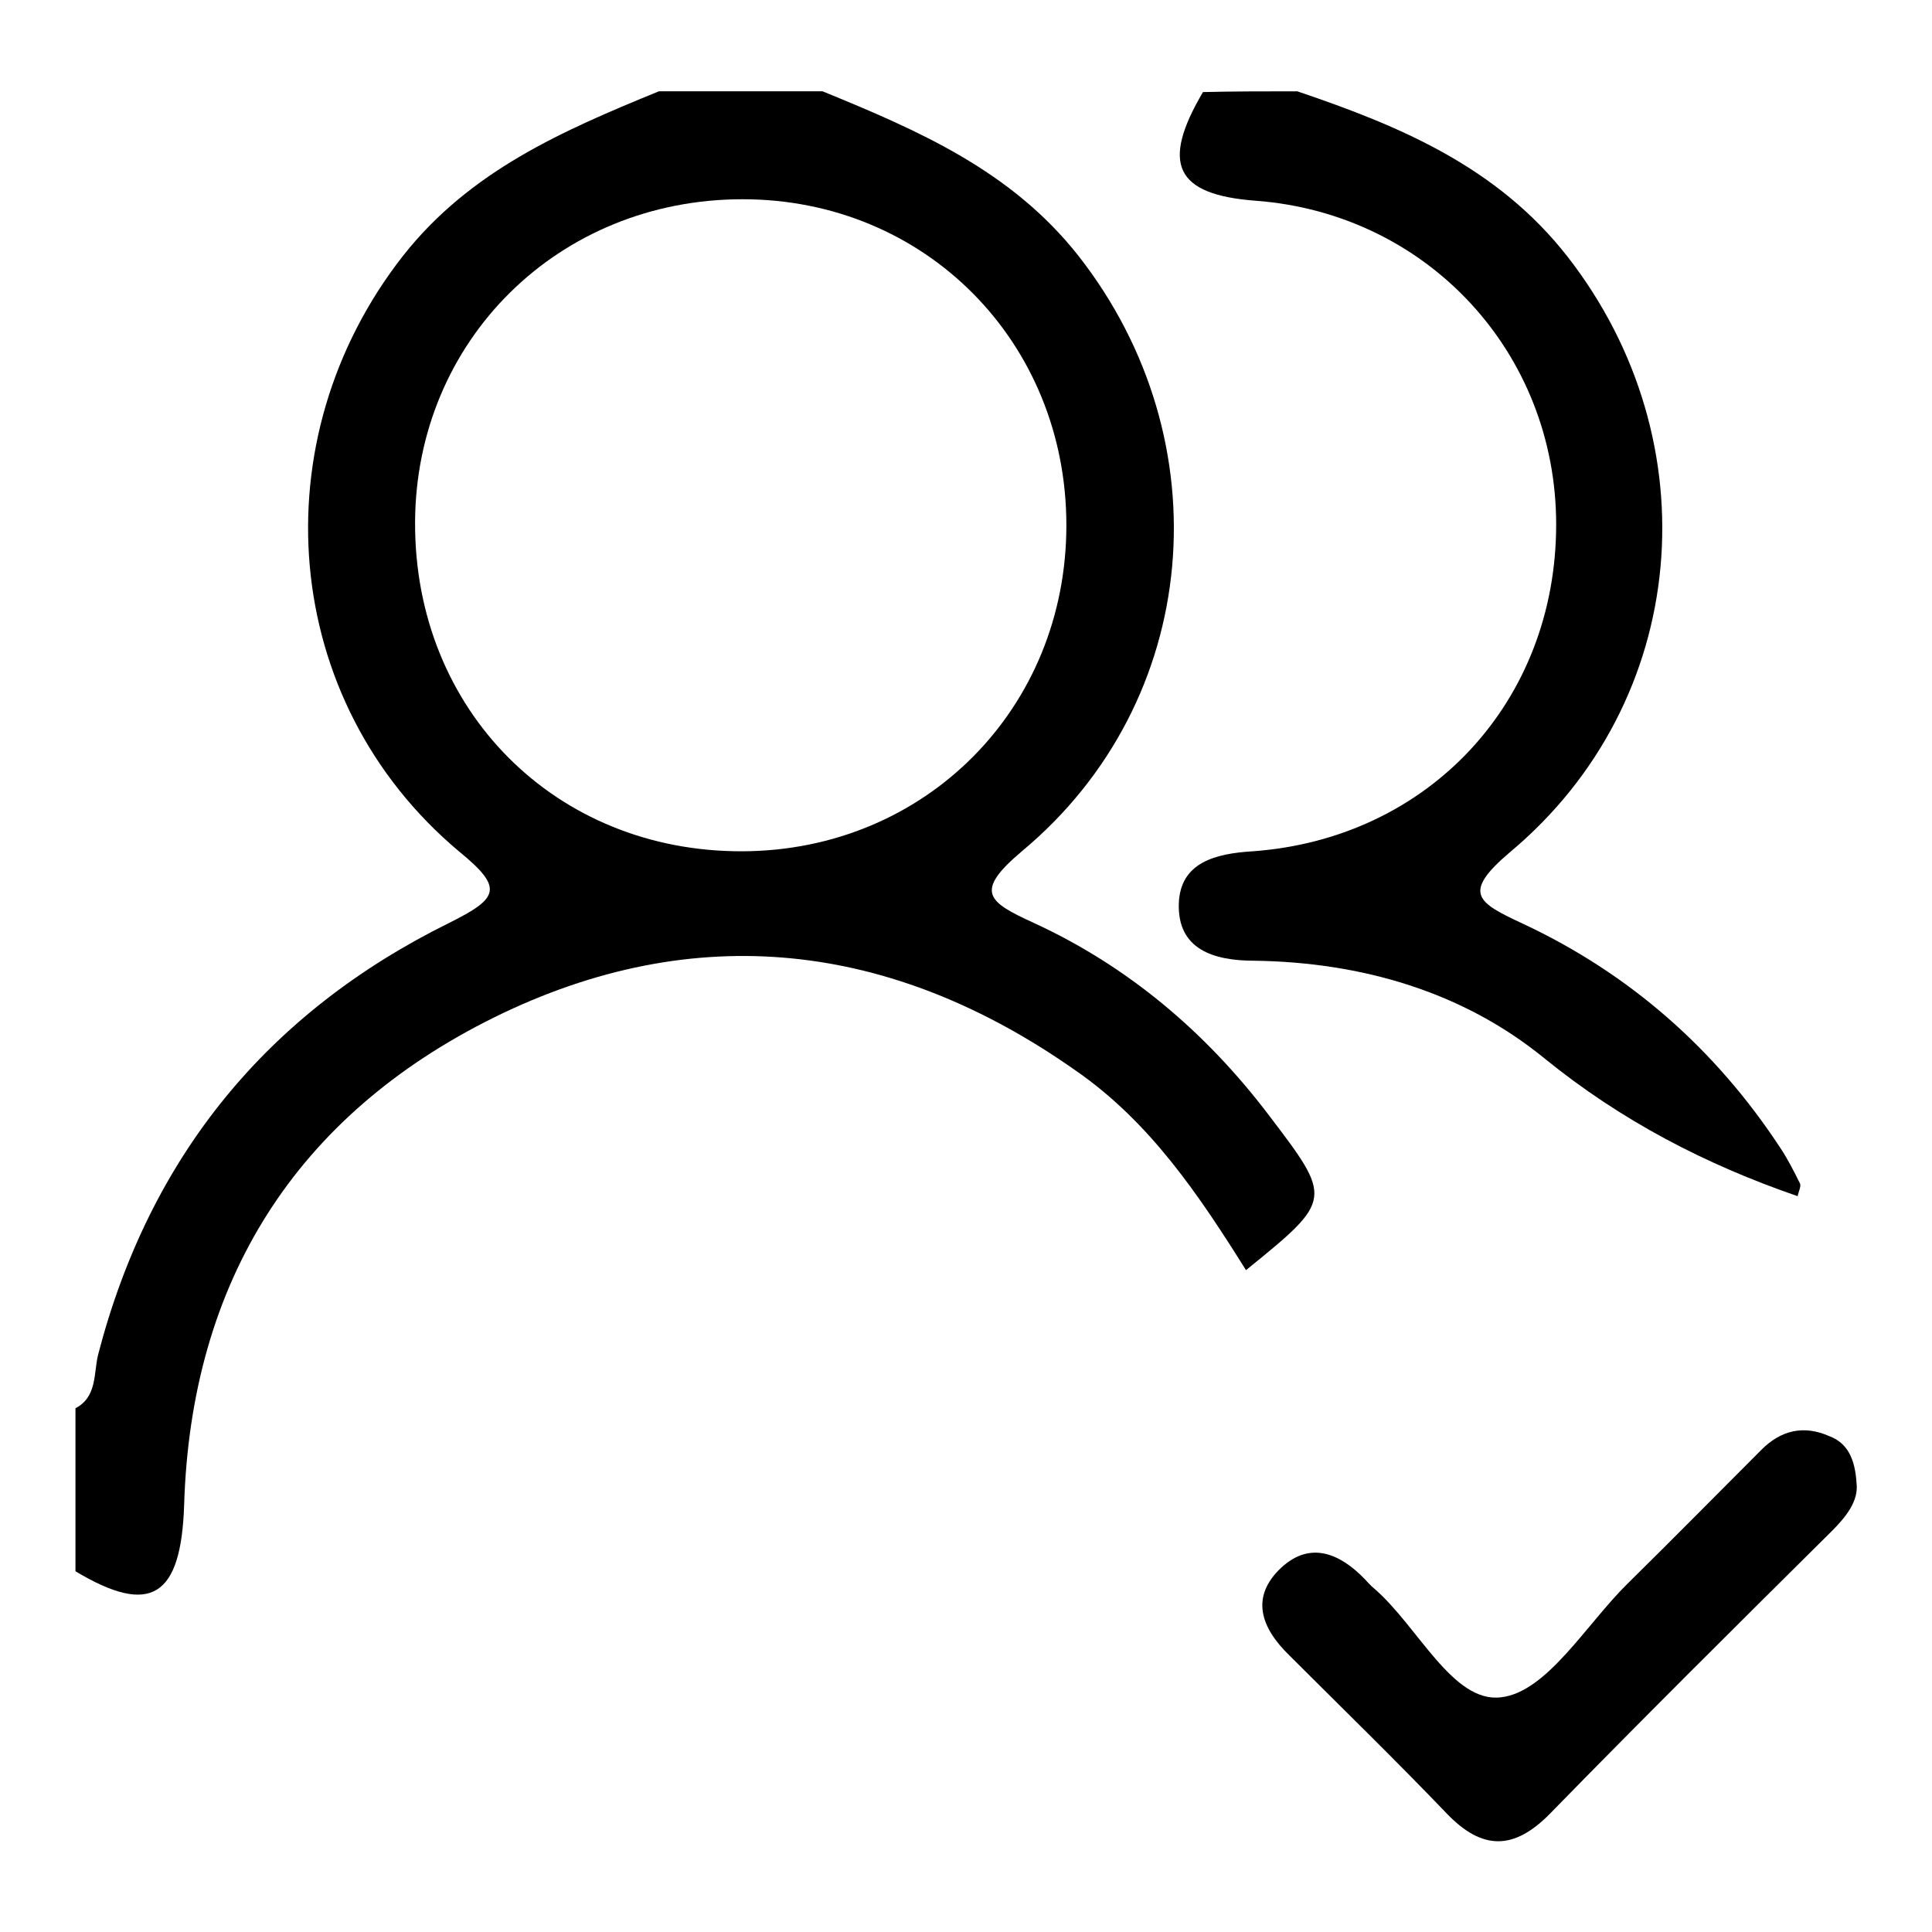 <?xml version="1.0" encoding="utf-8"?>
<!-- Svg Vector Icons : http://www.onlinewebfonts.com/icon -->
<!DOCTYPE svg PUBLIC "-//W3C//DTD SVG 1.1//EN" "http://www.w3.org/Graphics/SVG/1.1/DTD/svg11.dtd">
<svg version="1.1" xmlns="http://www.w3.org/2000/svg" xmlns:xlink="http://www.w3.org/1999/xlink" x="0px" y="0px" viewBox="0 0 256 256" enable-background="new 0 0 256 256" xml:space="preserve">
<g><g><path fill="#000000" d="M109,12.1c12.7,5.2,25,10.5,33.9,21.8c19.2,24.5,16.4,59-7.5,78.9c-6.4,5.4-4.5,6.7,1.6,9.5c12.4,5.7,22.7,14.4,31,25.3c8.6,11.3,8.7,11.3-2.9,20.7c-6.2-9.9-12.7-19.6-22.5-26.4c-24.4-17.2-50.5-20.2-77.1-7.1c-26.3,13-40.2,35-41.1,64.6c-0.4,12.2-4.4,14.8-14.4,8.8c0-7.2,0-14.4,0-21.6c2.9-1.5,2.4-4.7,3-7.1c6.8-26.2,22.4-45.3,46.5-57.2c6.6-3.3,7.3-4.6,1.3-9.5c-23.7-19.9-26.5-54.5-7.4-78.9c8.9-11.3,21.2-16.6,33.9-21.8C94.5,12.1,101.8,12.1,109,12.1z M141.3,69.6c0-24.3-18.7-43.2-42.9-43.2C74,26.4,55.1,45.1,55,69.2c-0.1,24.9,18.6,43.7,43.4,43.6C122.6,112.7,141.3,93.9,141.3,69.6z"/><path fill="#000000" d="M171.9,12.1c13.6,4.6,26.5,10,35.8,21.9c19.1,24.5,16.3,58.9-7.6,78.9c-6.5,5.5-4.3,6.7,1.7,9.5c14.1,6.6,25.5,16.6,34.1,29.7c1,1.5,1.8,3.1,2.6,4.7c0.2,0.4-0.2,1.1-0.3,1.7c-12.2-4.2-23.4-10-33.6-18.3c-10.8-8.8-24.2-12.7-38.4-12.9c-5.4,0-10.2-1.5-10-7.6c0.2-5.4,4.8-6.6,9.8-6.9c23.4-1.7,40.2-19.9,40.2-43.3c0-22.8-17.1-41.2-39.8-42.9c-10.7-0.8-12.6-4.9-7-14.4C163.5,12.1,167.7,12.1,171.9,12.1z"/><path fill="#000000" d="M246,196.5c0.3,2.4-1.4,4.5-3.3,6.4c-12.5,12.4-25,24.8-37.3,37.4c-4.8,4.9-9,4.9-13.7,0c-6.8-7.1-13.9-14-20.9-21c-3.7-3.6-5.2-7.7-1-11.6c3.8-3.5,7.7-1.9,11,1.5c0.4,0.4,0.8,0.9,1.3,1.3c5.8,5,10.4,15.2,16.8,14.4c6.1-0.7,11.3-9.7,16.8-15.1c6-5.9,11.8-11.8,17.7-17.7c2.6-2.6,5.6-3.3,9-1.8C244.8,191.2,245.8,193.3,246,196.5z"/></g></g>
</svg>